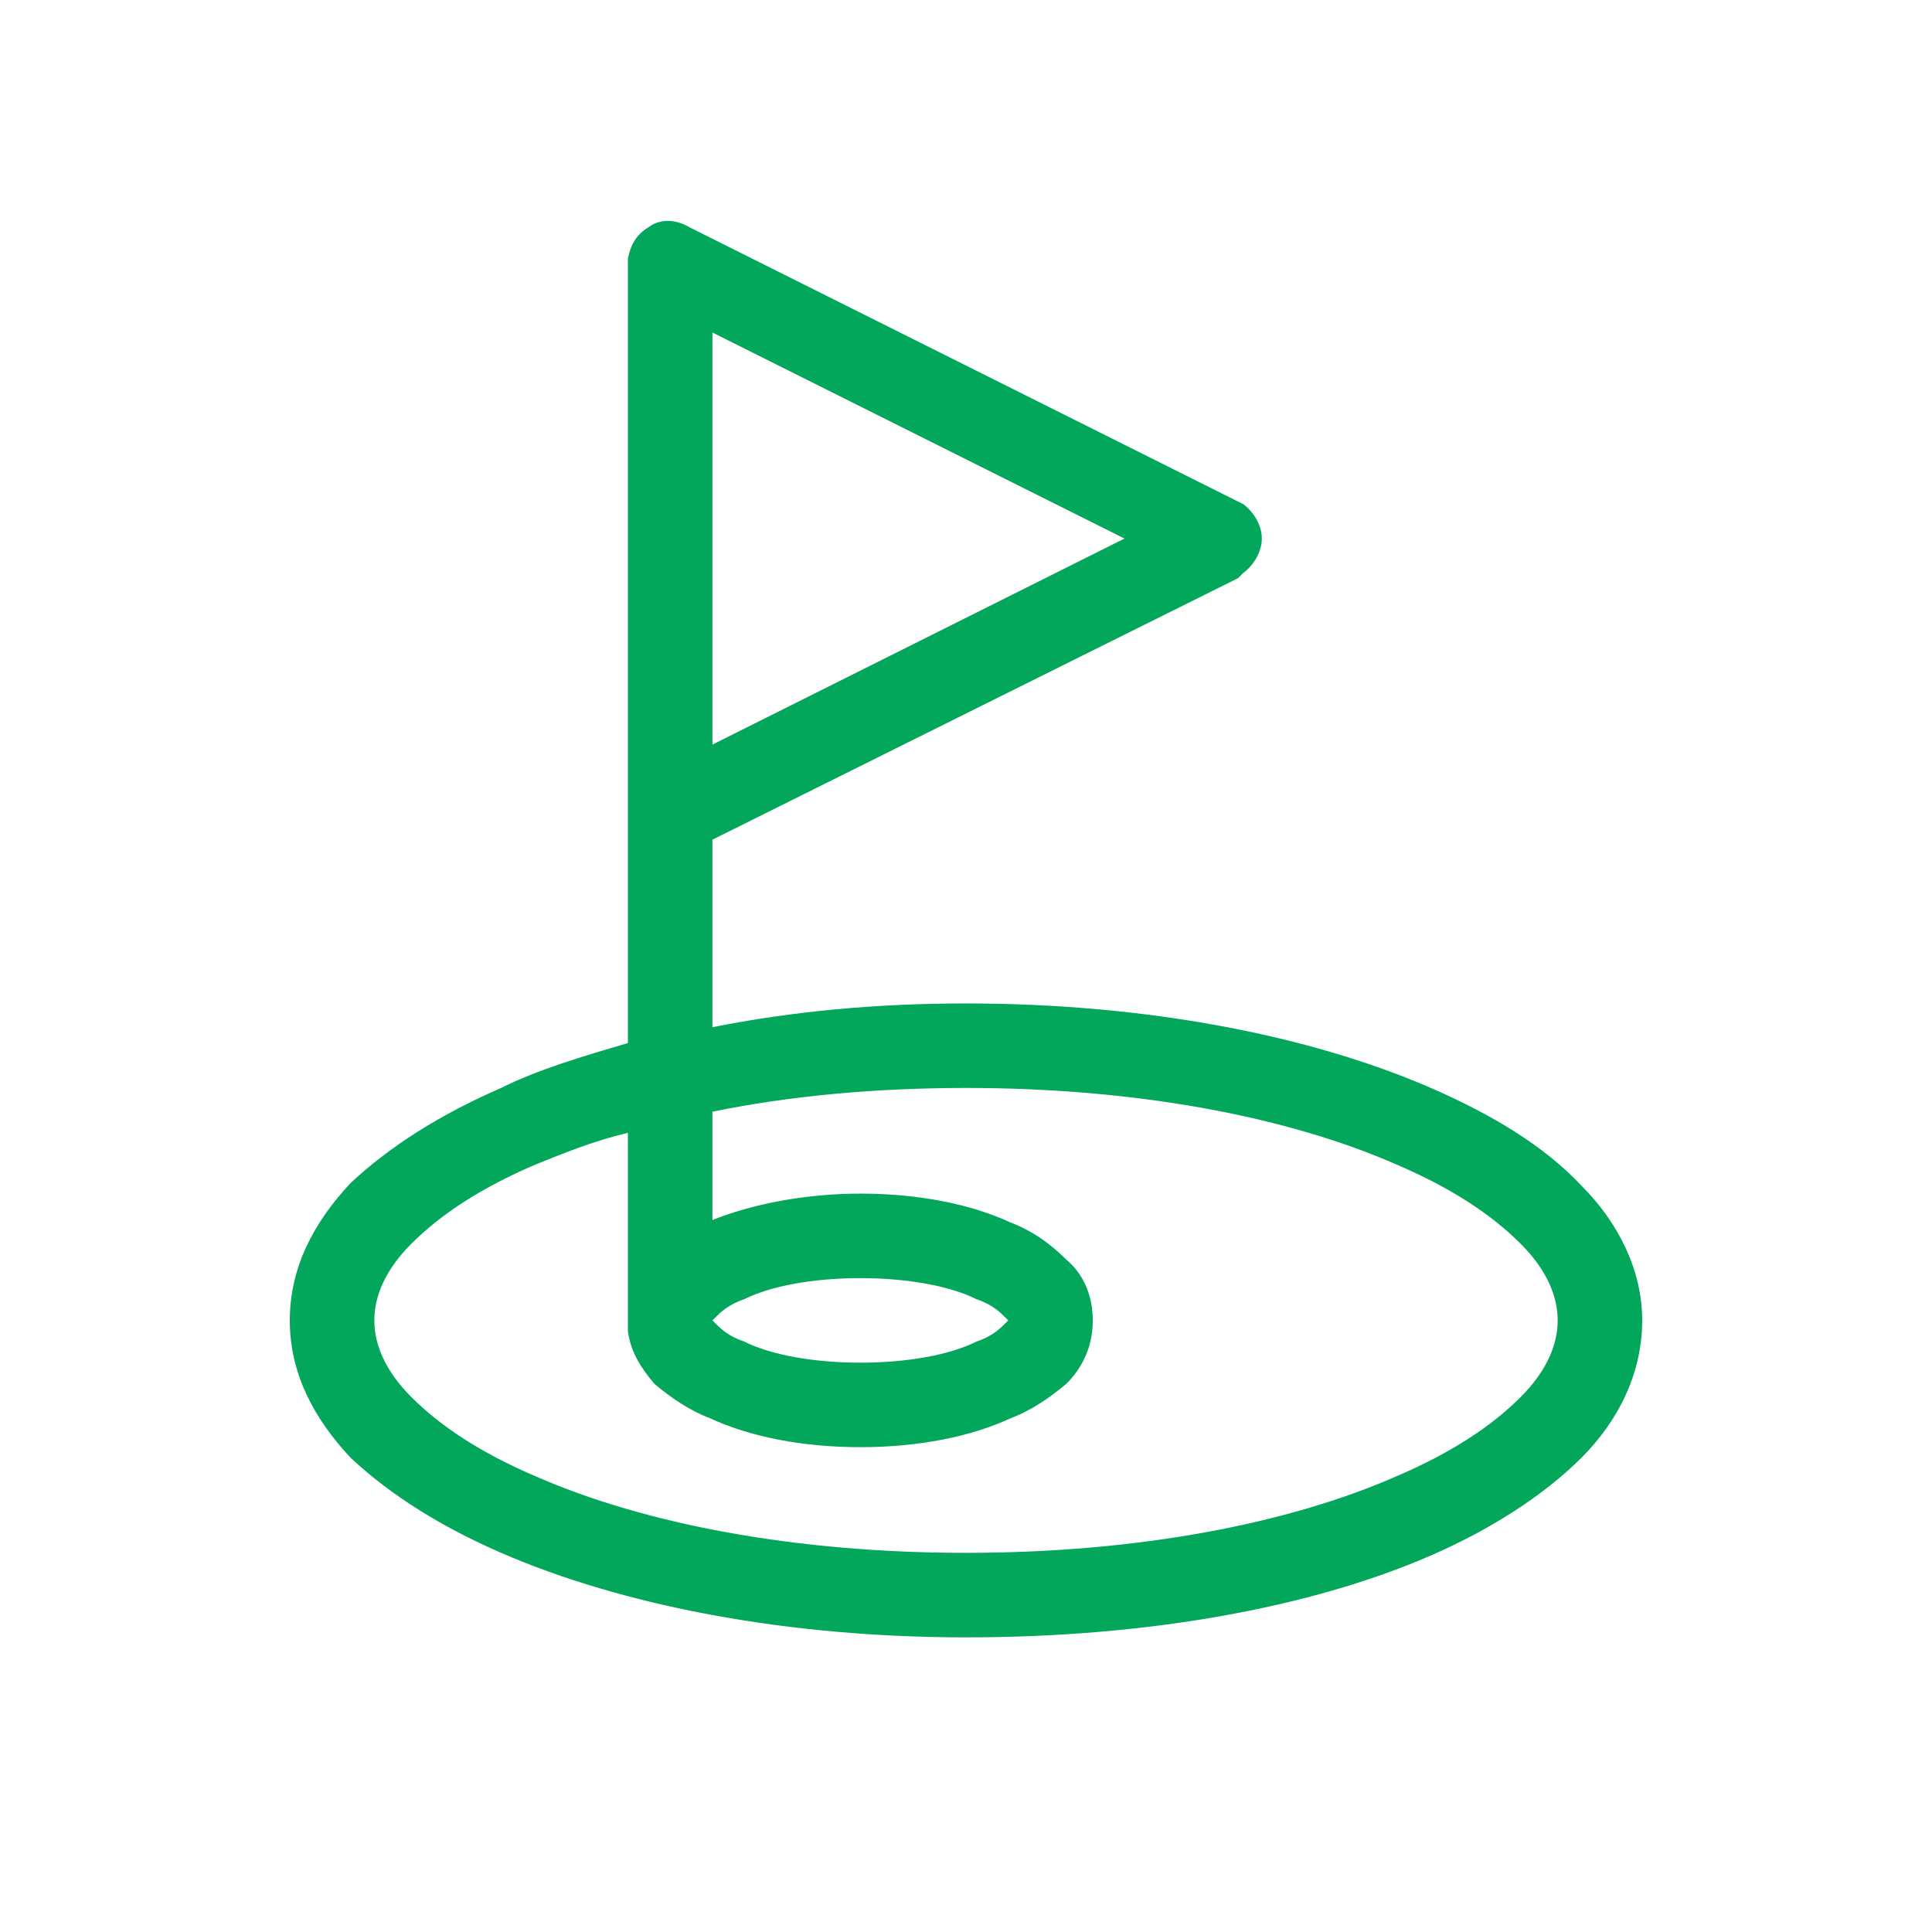 <svg width="100" height="100" viewBox="0 0 100 100" fill="none" xmlns="http://www.w3.org/2000/svg">
<path d="M33.594 11.742C34.141 11.332 34.961 11.332 35.645 11.742L64.082 25.961L64.356 26.098C64.902 26.508 65.312 27.191 65.312 27.875C65.312 28.559 64.902 29.242 64.356 29.652L64.082 29.926L36.875 43.461V53.168C40.977 52.348 45.352 51.938 50 51.938C59.297 51.938 67.773 53.578 74.062 56.312C77.207 57.68 79.941 59.32 81.856 61.371C83.769 63.285 85 65.746 85 68.344C85 71.078 83.769 73.539 81.856 75.453C79.941 77.367 77.207 79.144 74.062 80.512C67.773 83.246 59.297 84.75 50 84.75C40.703 84.75 32.227 83.109 25.938 80.375C22.793 79.008 20.195 77.367 18.145 75.453C16.23 73.402 15 71.078 15 68.344C15 65.609 16.23 63.285 18.145 61.234C20.195 59.32 22.793 57.68 25.938 56.312C27.852 55.355 30.176 54.672 32.5 53.988V13.656V13.383C32.637 12.699 32.91 12.152 33.594 11.742ZM50 56.312C45.352 56.312 40.84 56.723 36.875 57.543V63.148C38.926 62.328 41.66 61.781 44.531 61.781C47.539 61.781 50.273 62.328 52.324 63.285C53.418 63.695 54.375 64.379 55.195 65.199C56.016 65.883 56.562 66.977 56.562 68.344C56.562 69.711 56.016 70.805 55.195 71.625C54.375 72.309 53.418 72.992 52.324 73.402C50.273 74.359 47.539 74.906 44.531 74.906C41.523 74.906 38.789 74.359 36.738 73.402C35.645 72.992 34.688 72.309 33.867 71.625C33.184 70.805 32.637 69.984 32.5 68.891V68.344V58.637C30.723 59.047 29.082 59.73 27.715 60.277C24.844 61.508 22.793 62.875 21.289 64.379C19.922 65.746 19.375 67.113 19.375 68.344C19.375 69.574 19.922 70.941 21.289 72.309C22.793 73.812 24.844 75.18 27.715 76.41C33.32 78.871 41.113 80.375 50 80.375C58.887 80.375 66.68 78.871 72.285 76.41C75.156 75.18 77.207 73.812 78.711 72.309C80.078 70.941 80.625 69.574 80.625 68.344C80.625 67.113 80.078 65.746 78.711 64.379C77.207 62.875 75.156 61.508 72.285 60.277C66.68 57.816 58.887 56.312 50 56.312ZM44.531 66.156C42.07 66.156 39.883 66.566 38.516 67.25C37.695 67.523 37.285 67.934 37.012 68.207L36.875 68.344L37.012 68.481C37.285 68.754 37.695 69.164 38.516 69.438C39.883 70.121 42.07 70.531 44.531 70.531C46.992 70.531 49.18 70.121 50.547 69.438C51.367 69.164 51.777 68.754 52.051 68.481L52.188 68.344L52.051 68.207C51.777 67.934 51.367 67.523 50.547 67.25C49.18 66.566 46.992 66.156 44.531 66.156ZM36.875 38.539L58.203 27.875L36.875 17.211V38.539Z" fill="#03A75B"/>
</svg>
